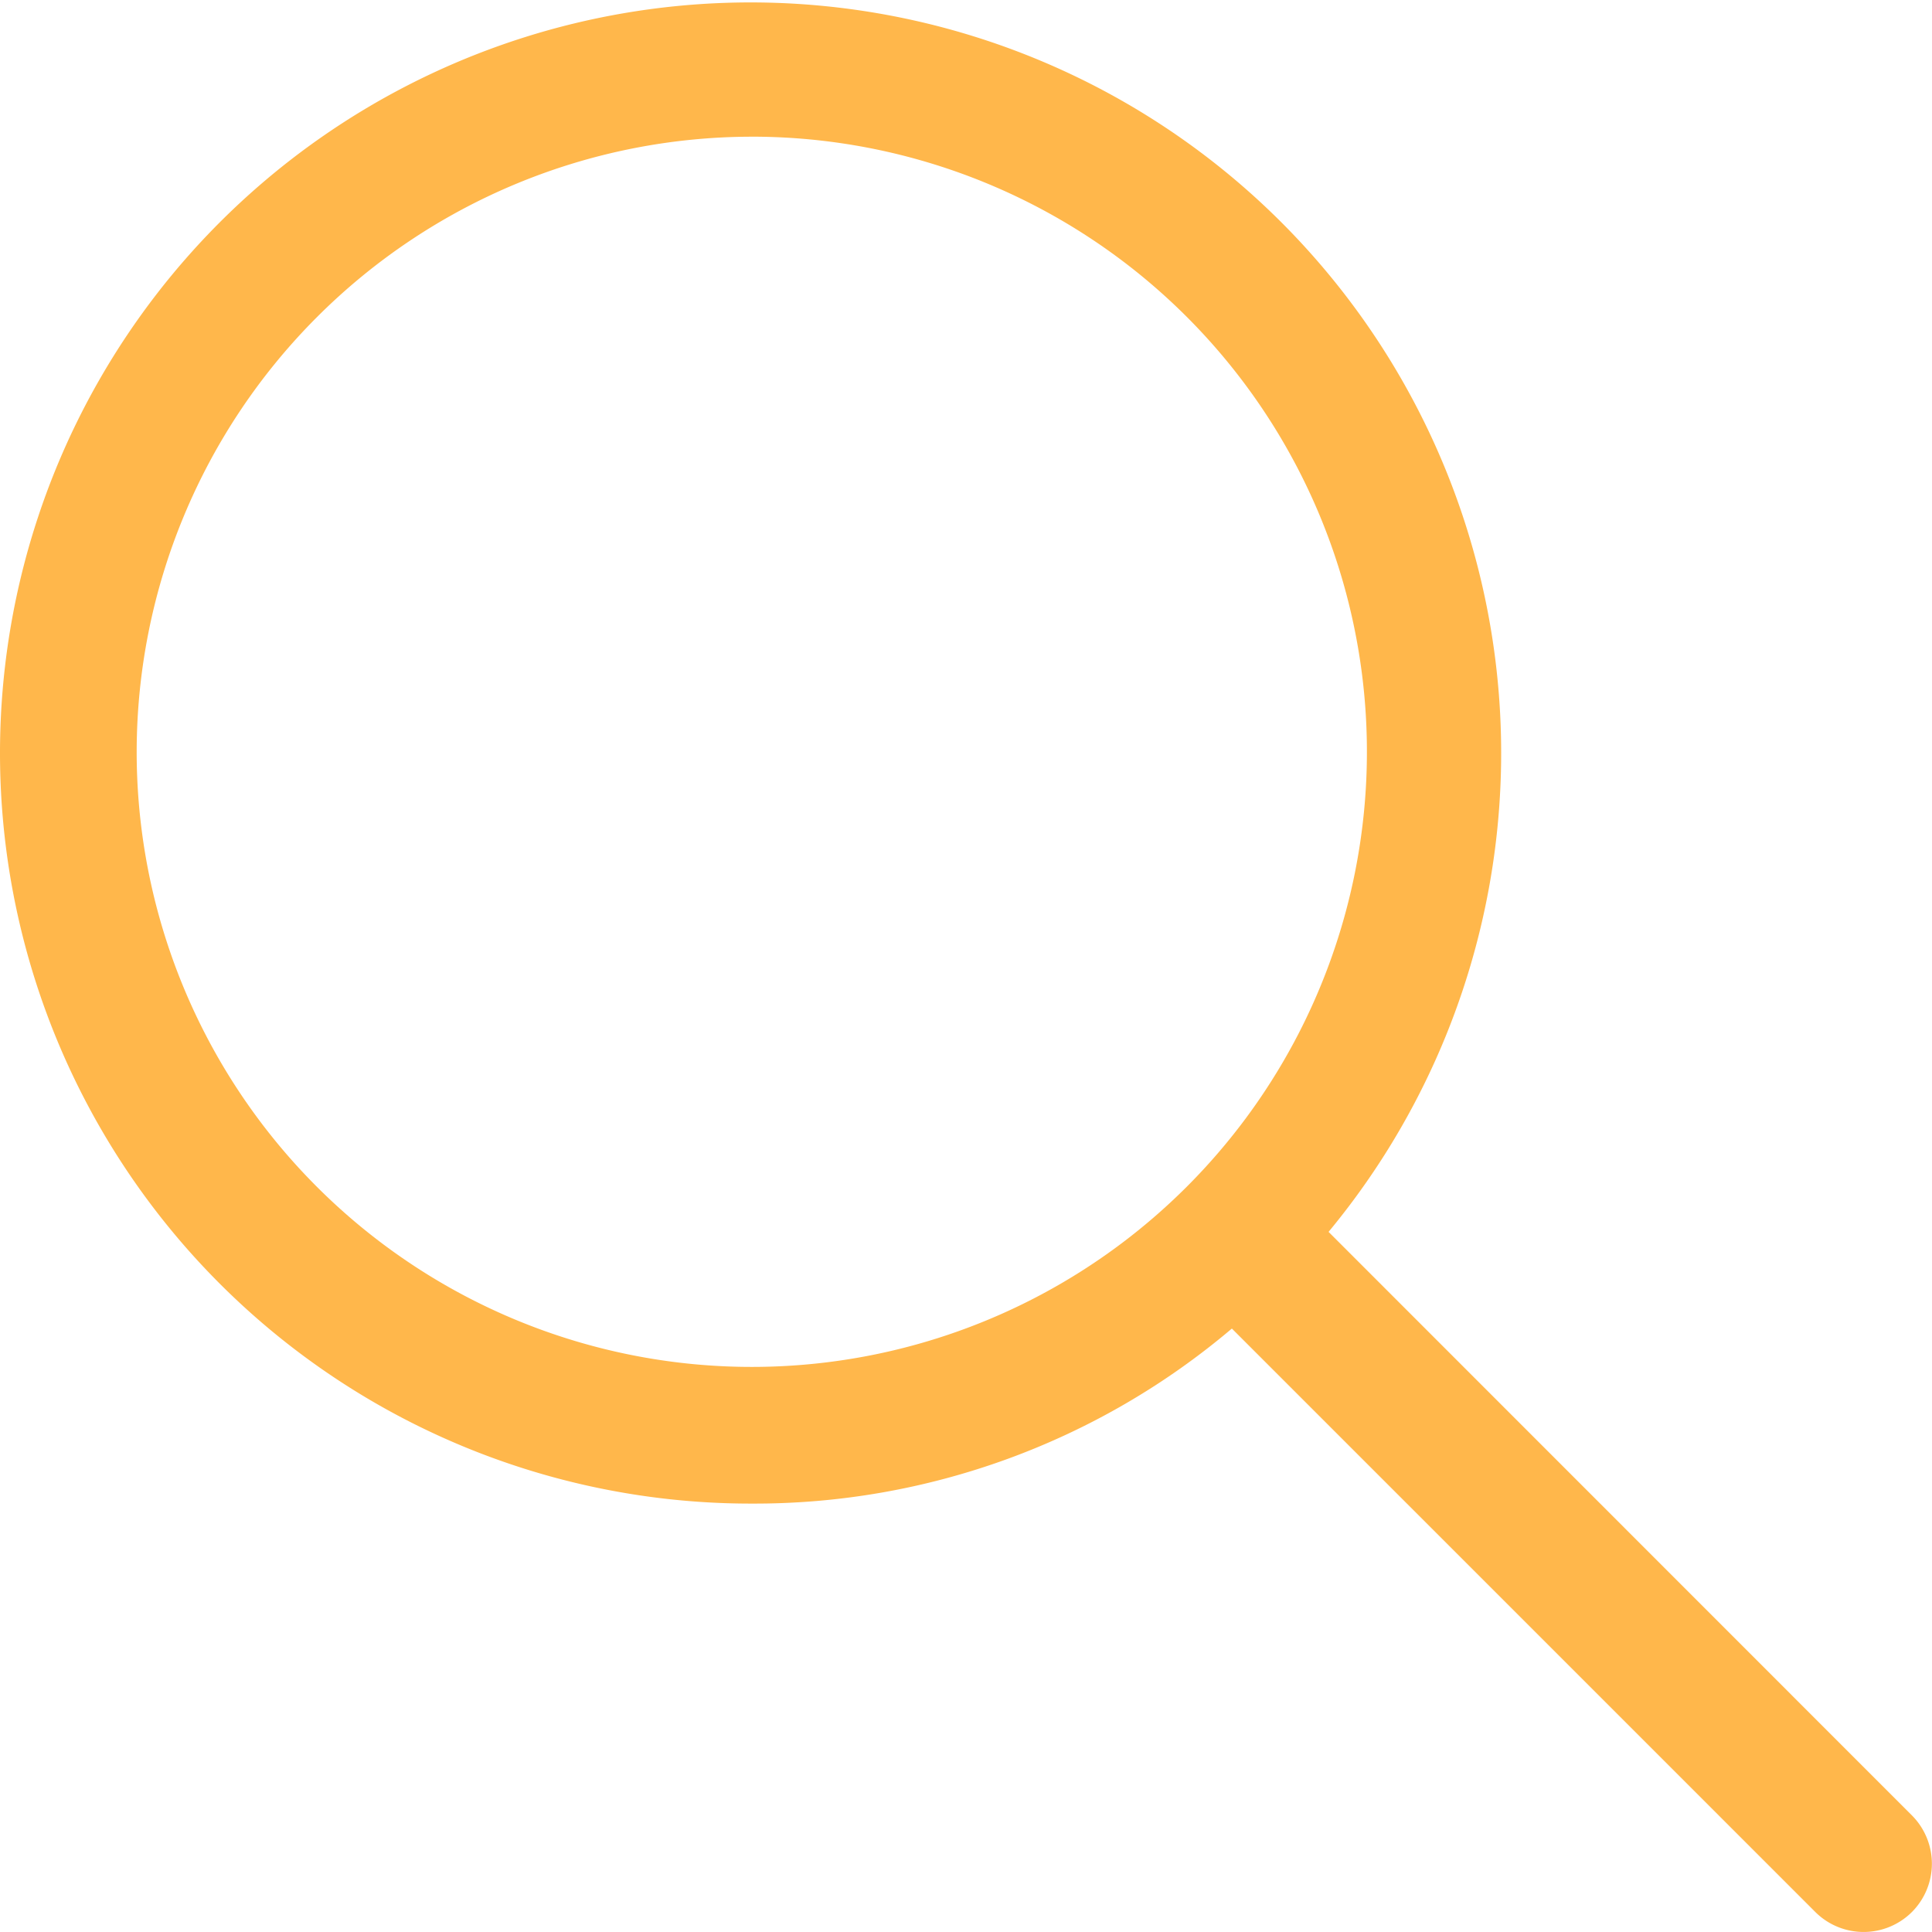 <svg xmlns="http://www.w3.org/2000/svg" width="86" height="86" viewBox="0 0 86 86"><defs><style>.a{fill:#ffb74b;}</style></defs><g transform="translate(-6.5 -6.5)"><path class="a" d="M39.965,73.43a32.858,32.858,0,0,0,21.37-7.791L87.306,91.61a3.045,3.045,0,0,0,4.3,0,3.045,3.045,0,0,0,0-4.3L65.639,61.335A33.411,33.411,0,1,0,39.965,73.43Zm0-60.846a27.381,27.381,0,1,1-27.381,27.38A27.408,27.408,0,0,1,39.965,12.585Z" transform="translate(0 0)"/></g></svg>